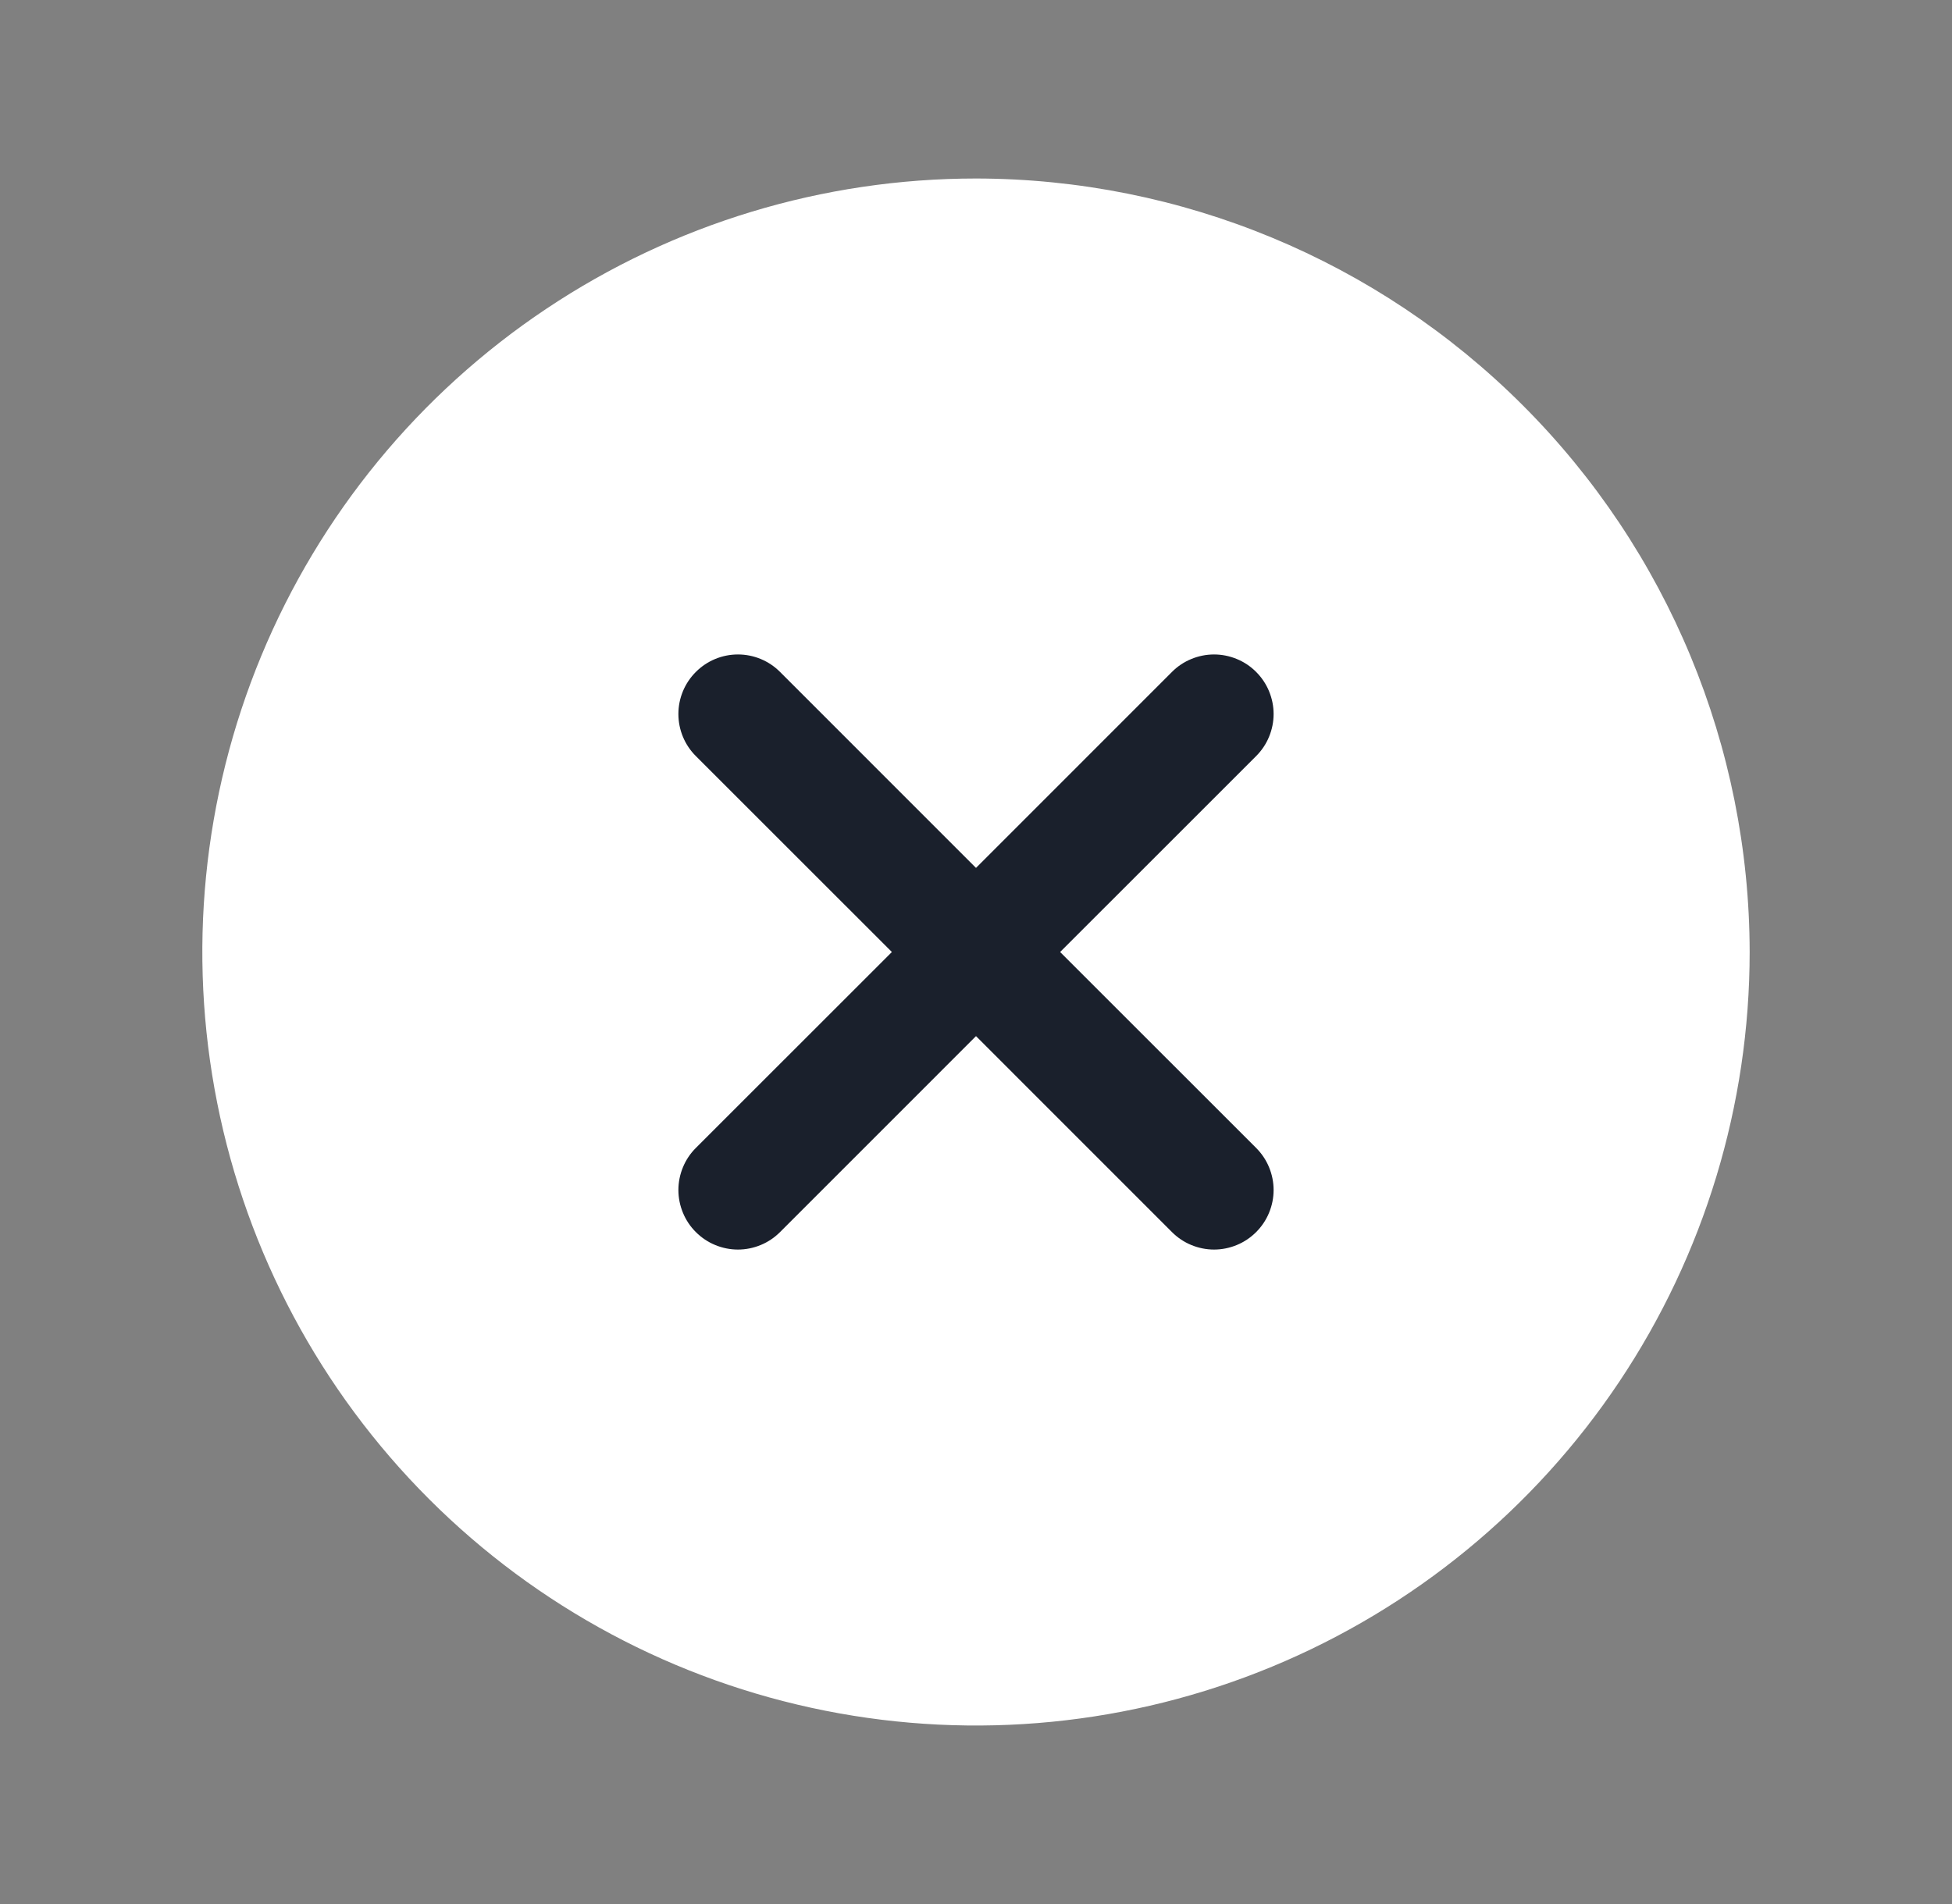 <svg width="41" height="40" viewBox="0 0 41 40" fill="none" xmlns="http://www.w3.org/2000/svg">
<rect x="0" y="0" width="41" height="40" fill="#808080" stroke="none"/>
<circle cx="20.5" cy="20" r="10.061" fill="#1A202C"/>
<path d="M20.5 3.75C17.286 3.75 14.144 4.703 11.472 6.489C8.8 8.274 6.717 10.812 5.487 13.781C4.257 16.751 3.935 20.018 4.562 23.17C5.189 26.322 6.737 29.218 9.01 31.491C11.282 33.763 14.178 35.311 17.33 35.938C20.482 36.565 23.749 36.243 26.719 35.013C29.688 33.783 32.226 31.7 34.011 29.028C35.797 26.356 36.75 23.214 36.75 20C36.745 15.692 35.032 11.561 31.985 8.515C28.939 5.468 24.808 3.755 20.5 3.75ZM26.384 24.116C26.5 24.232 26.593 24.37 26.655 24.521C26.718 24.673 26.751 24.836 26.751 25C26.751 25.164 26.718 25.327 26.655 25.479C26.593 25.63 26.5 25.768 26.384 25.884C26.268 26 26.13 26.093 25.979 26.155C25.827 26.218 25.664 26.251 25.5 26.251C25.336 26.251 25.173 26.218 25.021 26.155C24.87 26.093 24.732 26 24.616 25.884L20.5 21.767L16.384 25.884C16.268 26 16.13 26.093 15.979 26.155C15.827 26.218 15.664 26.251 15.5 26.251C15.336 26.251 15.173 26.218 15.021 26.155C14.87 26.093 14.732 26 14.616 25.884C14.499 25.768 14.407 25.63 14.345 25.479C14.282 25.327 14.249 25.164 14.249 25C14.249 24.836 14.282 24.673 14.345 24.521C14.407 24.37 14.499 24.232 14.616 24.116L18.733 20L14.616 15.884C14.381 15.65 14.249 15.332 14.249 15C14.249 14.668 14.381 14.35 14.616 14.116C14.85 13.881 15.168 13.749 15.5 13.749C15.832 13.749 16.15 13.881 16.384 14.116L20.5 18.233L24.616 14.116C24.732 13.999 24.87 13.907 25.021 13.845C25.173 13.782 25.336 13.749 25.5 13.749C25.664 13.749 25.827 13.782 25.979 13.845C26.13 13.907 26.268 13.999 26.384 14.116C26.5 14.232 26.593 14.37 26.655 14.521C26.718 14.673 26.751 14.836 26.751 15C26.751 15.164 26.718 15.327 26.655 15.479C26.593 15.63 26.5 15.768 26.384 15.884L22.267 20L26.384 24.116Z" fill="white"/>
</svg>
